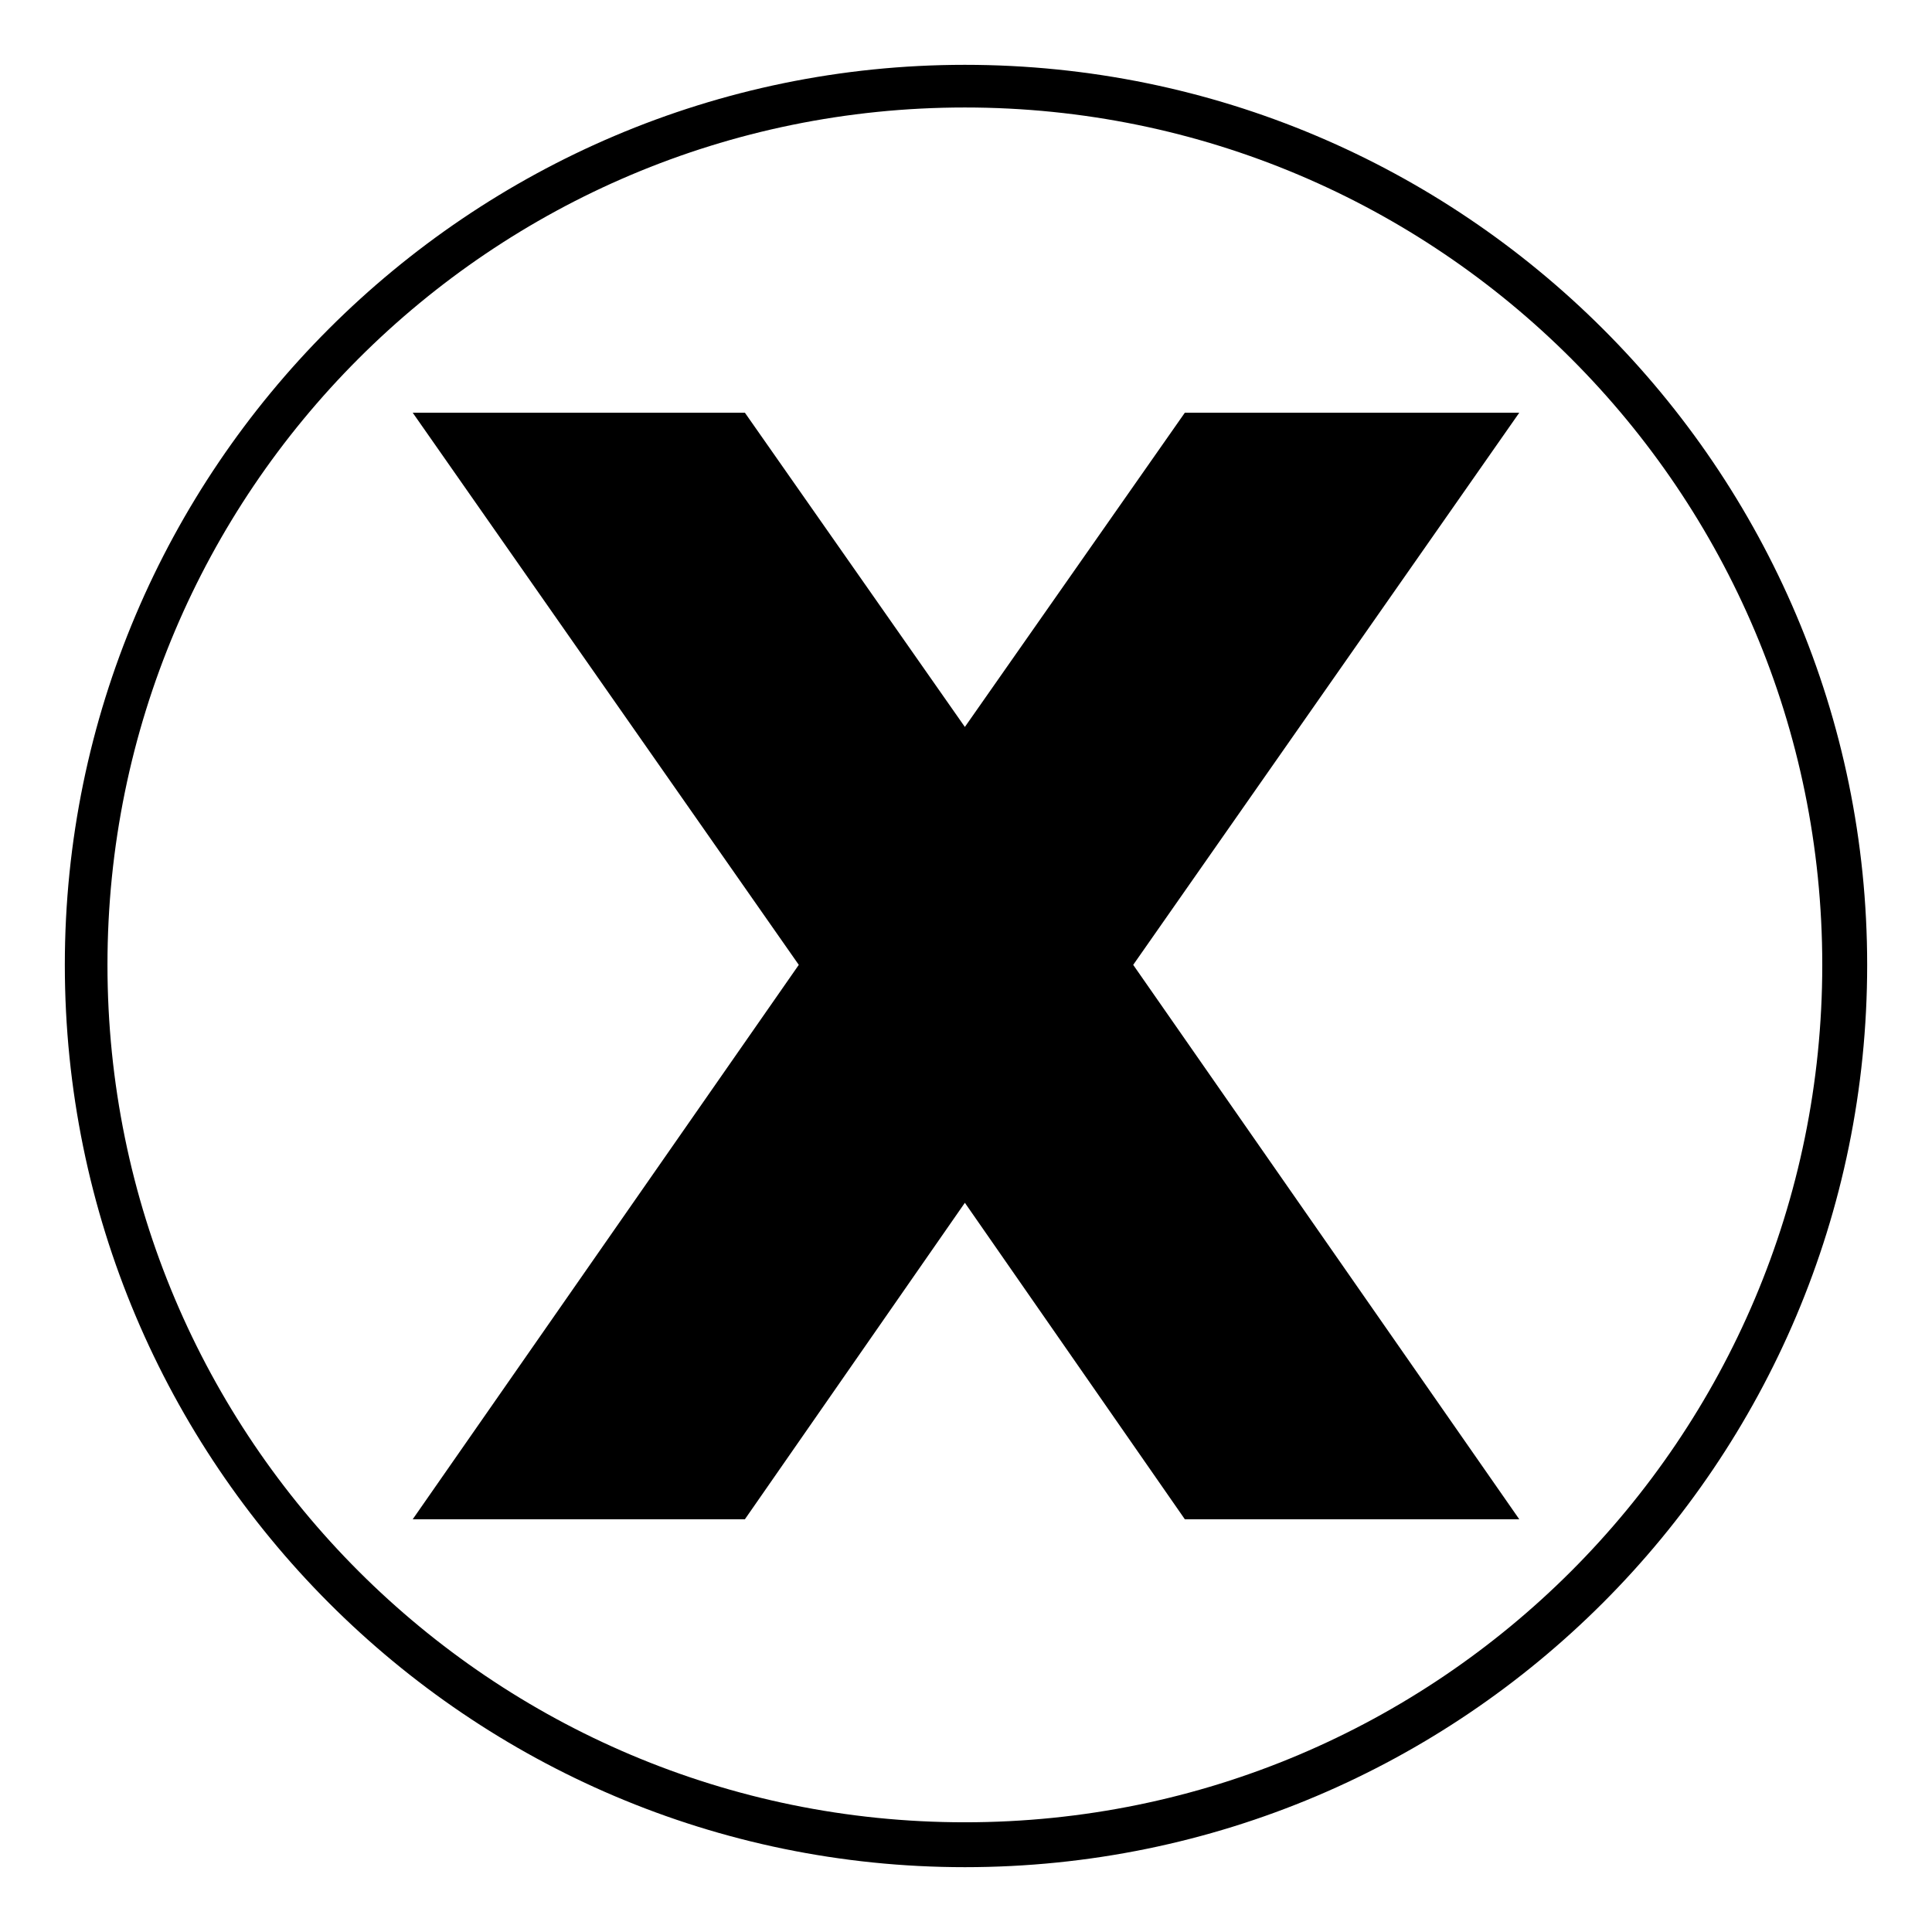 <?xml version="1.0" encoding="UTF-8"?>
<!-- Uploaded to: SVG Find, www.svgrepo.com, Generator: SVG Find Mixer Tools -->
<svg fill="#000000" width="800px" height="800px" version="1.1" viewBox="144 144 512 512" xmlns="http://www.w3.org/2000/svg">
 <path d="m399.7 161.18c132.05 0 239.12 107.07 239.12 238.52 0 132.05-107.07 239.12-239.12 239.12-131.45 0-238.52-107.07-238.52-239.12 0-131.45 107.07-238.52 238.52-238.52zm0 175.47 58.293-83.273h88.629l-102.31 146.32 102.31 146.92h-88.629l-58.293-83.867-58.293 83.867h-88.031l102.31-146.92-102.31-146.32h88.031zm0 21.414 64.836-92.195h58.887l-93.98 133.83 93.98 134.43h-58.887l-64.836-92.195-64.238 92.195h-58.887l93.98-134.43-93.98-133.83h58.887zm0-185.58c-125.51 0-227.22 101.71-227.22 227.22 0 125.51 101.71 227.22 227.22 227.22 125.51 0 227.22-101.71 227.22-227.22 0-125.51-101.71-227.22-227.22-227.22z"/>
</svg>
